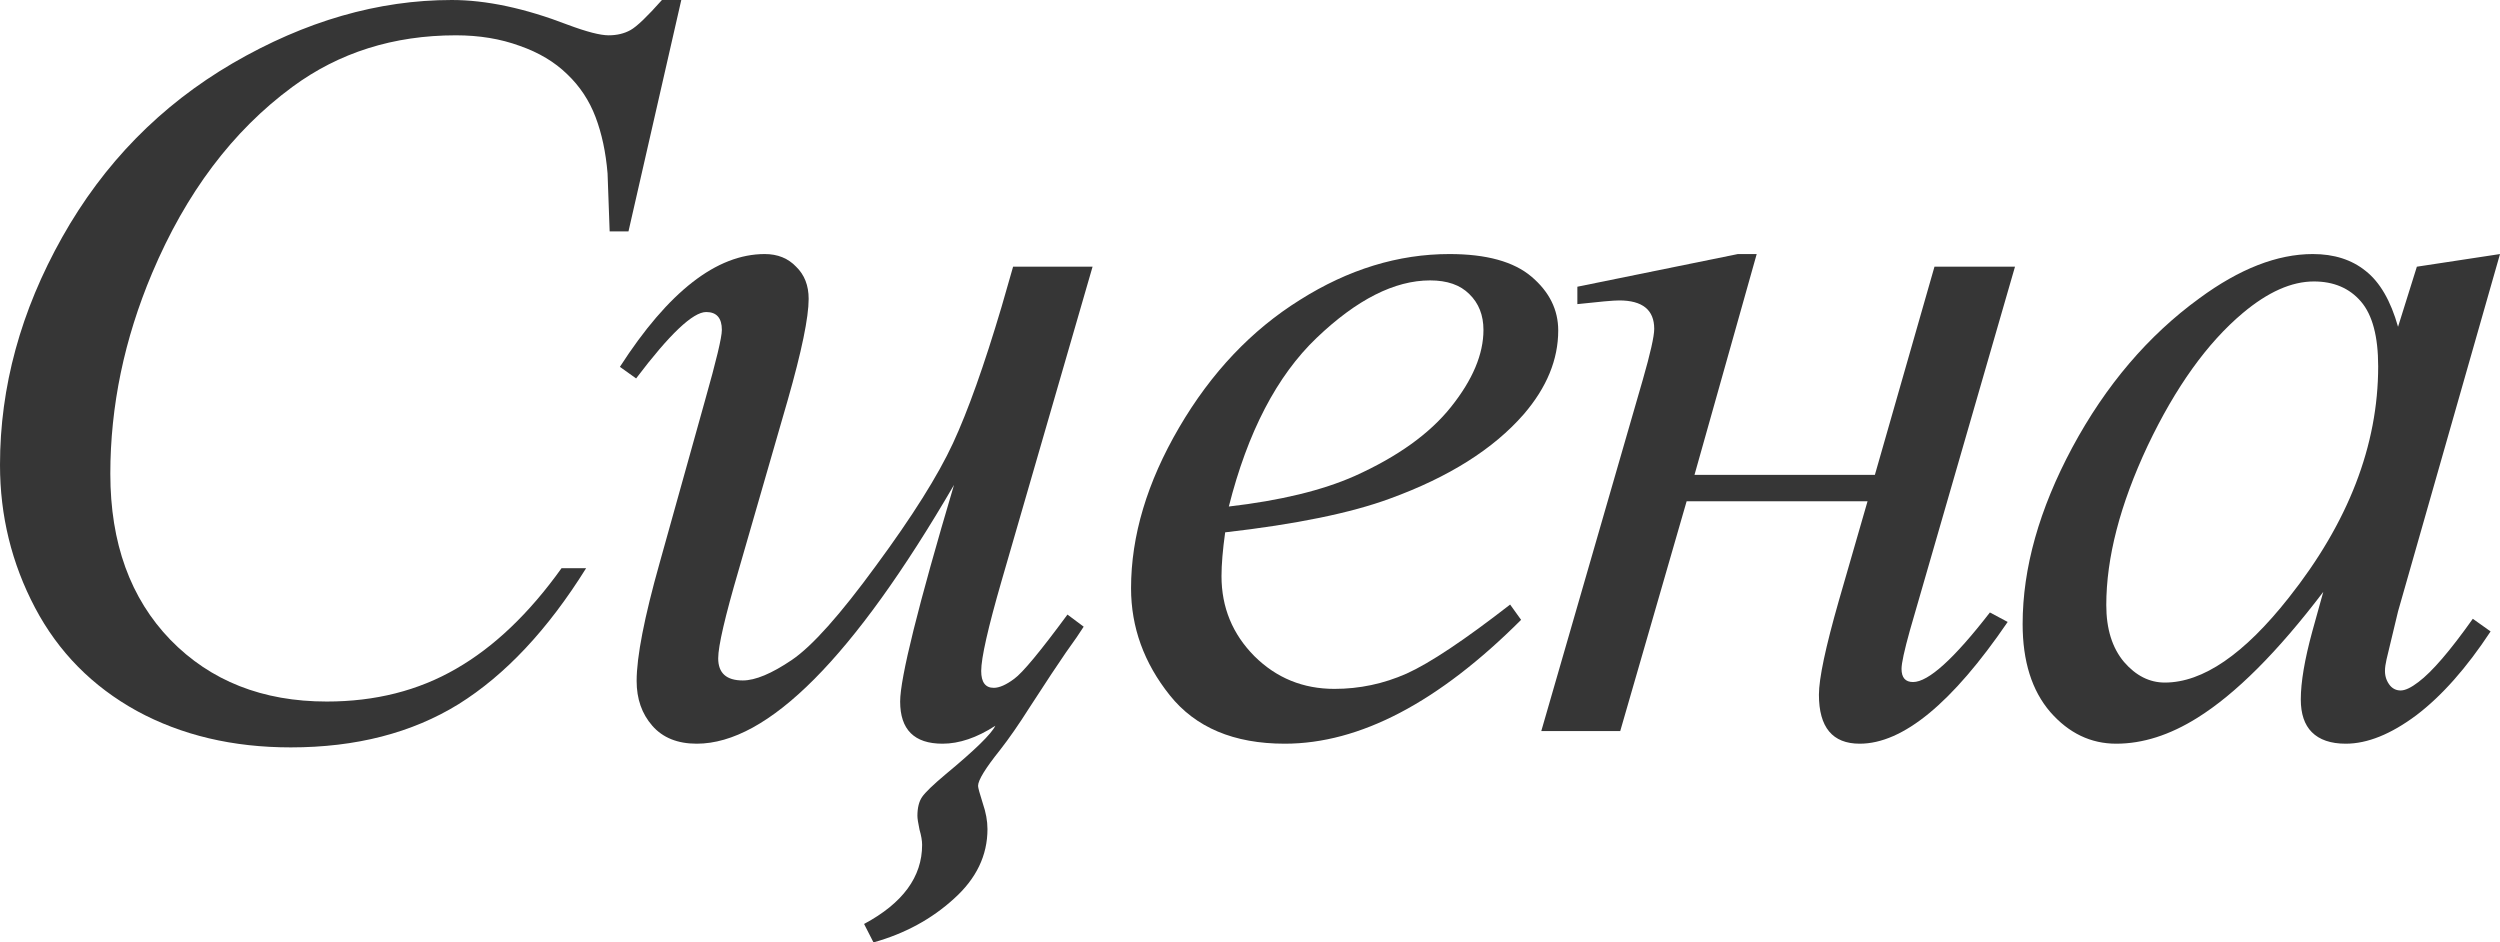 <?xml version="1.0" encoding="UTF-8"?> <svg xmlns="http://www.w3.org/2000/svg" width="764" height="288" viewBox="0 0 764 288" fill="none"> <path d="M208.201 0L192.063 70.711H186.31L185.671 52.993C185.139 46.55 183.913 40.805 181.996 35.758C180.079 30.711 177.202 26.362 173.368 22.711C169.533 18.953 164.686 16.054 158.827 14.013C152.968 11.866 146.47 10.792 139.333 10.792C120.265 10.792 103.594 16.054 89.32 26.577C71.105 40 56.831 58.953 46.498 83.436C37.976 103.624 33.715 124.081 33.715 144.805C33.715 165.96 39.84 182.872 52.09 195.544C64.34 208.107 80.266 214.389 99.866 214.389C114.673 214.389 127.829 211.06 139.333 204.403C150.944 197.745 161.703 187.49 171.61 173.638H179.12C167.402 192.43 154.406 206.282 140.132 215.195C125.858 224 108.761 228.403 88.841 228.403C71.158 228.403 55.499 224.698 41.864 217.289C28.229 209.772 17.843 199.248 10.706 185.718C3.569 172.188 0 157.638 0 142.067C0 118.228 6.338 95.034 19.015 72.483C31.691 49.933 49.054 32.215 71.105 19.329C93.262 6.443 115.578 0 138.055 0C148.601 0 160.425 2.523 173.527 7.57C179.28 9.718 183.434 10.792 185.991 10.792C188.547 10.792 190.784 10.255 192.702 9.181C194.619 8.107 197.815 5.047 202.289 0H208.201Z" fill="#363636"></path> <path d="M304.168 221.799C298.523 225.45 293.143 227.275 288.03 227.275C279.402 227.275 275.087 222.98 275.087 214.389C275.087 207.195 280.573 185.128 291.545 148.188C260.866 200.913 234.661 227.275 212.931 227.275C207.072 227.275 202.545 225.45 199.349 221.799C196.153 218.148 194.555 213.584 194.555 208.107C194.555 200.698 196.899 188.671 201.586 172.027L215.487 122.255C218.896 110.228 220.6 103.087 220.6 100.832C220.6 97.181 219.002 95.356 215.807 95.356C211.759 95.356 204.622 102.121 194.395 115.651L189.442 112.107C204.249 89.127 219.002 77.638 233.703 77.638C237.644 77.638 240.84 78.926 243.29 81.503C245.846 83.973 247.125 87.248 247.125 91.329C247.125 97.02 244.994 107.329 240.733 122.255L225.713 174.282C221.559 188.456 219.482 197.423 219.482 201.181C219.482 205.691 221.985 207.946 226.992 207.946C230.827 207.946 235.833 205.852 242.012 201.664C248.19 197.477 256.765 187.866 267.737 172.832C278.816 157.799 286.645 145.342 291.226 135.463C295.806 125.584 300.76 111.678 306.086 93.745L309.601 81.503H333.888L306.086 177.503C301.931 191.893 299.854 201.074 299.854 205.047C299.854 208.483 301.132 210.201 303.689 210.201C305.393 210.201 307.471 209.289 309.921 207.463C312.477 205.638 317.91 199.087 326.219 187.812L331.172 191.517C330.107 193.235 328.296 195.866 325.739 199.409C323.502 202.631 319.774 208.268 314.554 216.322C311.359 221.369 308.376 225.664 305.606 229.208C301.132 234.792 298.895 238.443 298.895 240.161C298.895 240.698 299.375 242.47 300.333 245.477C301.292 248.268 301.772 250.899 301.772 253.369C301.772 261.423 298.363 268.51 291.545 274.631C284.728 280.859 276.525 285.315 266.938 288L264.062 282.362C275.886 276.027 281.798 267.973 281.798 258.201C281.798 256.913 281.532 255.356 280.999 253.53C280.573 251.49 280.36 250.094 280.36 249.342C280.36 246.872 280.84 244.94 281.798 243.544C282.757 242.148 285.154 239.839 288.989 236.617C297.937 229.208 302.997 224.268 304.168 221.799Z" fill="#363636"></path> <path d="M374.41 162.685C373.665 168.054 373.292 172.51 373.292 176.054C373.292 185.611 376.647 193.772 383.358 200.537C390.069 207.195 398.218 210.523 407.805 210.523C415.475 210.523 422.825 208.966 429.856 205.852C436.993 202.631 447.539 195.597 461.493 184.752L464.849 189.423C439.603 214.658 415.528 227.275 392.626 227.275C377.073 227.275 365.356 222.336 357.473 212.456C349.59 202.577 345.649 191.678 345.649 179.758C345.649 163.758 350.549 147.383 360.349 130.631C370.149 113.879 382.453 100.886 397.26 91.651C412.066 82.309 427.299 77.638 442.958 77.638C454.25 77.638 462.612 79.946 468.045 84.564C473.477 89.181 476.194 94.658 476.194 100.993C476.194 109.906 472.678 118.443 465.648 126.604C456.38 137.235 442.745 145.826 424.743 152.376C412.812 156.779 396.035 160.215 374.41 162.685ZM375.529 154.792C391.294 152.966 404.13 149.852 414.037 145.45C427.139 139.544 436.94 132.51 443.438 124.349C450.042 116.081 453.344 108.242 453.344 100.832C453.344 96.322 451.906 92.671 449.03 89.879C446.261 87.087 442.266 85.691 437.046 85.691C426.181 85.691 414.623 91.544 402.373 103.248C390.229 114.846 381.281 132.027 375.529 154.792Z" fill="#363636"></path> <path d="M482.042 87.624L531.096 77.638H536.848L517.834 145.128H572.96L591.176 81.503H615.783L583.666 192.644C581.961 198.765 581.109 202.685 581.109 204.403C581.109 207.087 582.281 208.43 584.624 208.43C589.311 208.43 597.141 201.342 608.113 187.168L613.546 190.067C596.608 214.872 581.535 227.275 568.326 227.275C560.017 227.275 555.863 222.282 555.863 212.295C555.863 207.356 557.887 197.799 561.935 183.624L570.723 153.181H515.437L495.144 223.409H471.017L502.015 116.134C504.359 107.973 505.53 102.765 505.53 100.51C505.53 94.711 501.962 91.812 494.825 91.812C493.12 91.812 488.859 92.188 482.042 92.94V87.624Z" fill="#363636"></path> <path d="M764 77.638L732.842 186.846L729.326 201.503C729.007 202.899 728.847 204.081 728.847 205.047C728.847 206.765 729.38 208.268 730.445 209.557C731.297 210.523 732.362 211.007 733.641 211.007C735.026 211.007 736.836 210.148 739.073 208.43C743.228 205.315 748.767 198.872 755.691 189.101L761.124 192.966C753.774 204.134 746.211 212.671 738.434 218.577C730.658 224.376 723.468 227.275 716.863 227.275C712.283 227.275 708.821 226.094 706.477 223.732C704.24 221.477 703.122 218.148 703.122 213.745C703.122 208.483 704.293 201.557 706.637 192.966L709.992 180.886C696.038 199.248 683.202 212.081 671.484 219.383C663.069 224.644 654.813 227.275 646.717 227.275C638.941 227.275 632.23 224.054 626.584 217.611C620.938 211.06 618.116 202.094 618.116 190.711C618.116 173.638 623.175 155.651 633.295 136.752C643.521 117.745 656.464 102.55 672.123 91.168C684.373 82.148 695.931 77.638 706.797 77.638C713.295 77.638 718.674 79.356 722.935 82.792C727.302 86.228 730.605 91.919 732.842 99.866L738.594 81.503L764 77.638ZM707.116 86.013C700.299 86.013 693.055 89.235 685.385 95.678C674.52 104.805 664.826 118.336 656.304 136.268C647.889 154.201 643.681 170.416 643.681 184.913C643.681 192.215 645.492 198.013 649.114 202.309C652.736 206.497 656.89 208.591 661.577 208.591C673.188 208.591 685.811 199.946 699.447 182.658C717.662 159.678 726.77 136.107 726.77 111.946C726.77 102.819 725.012 96.215 721.497 92.134C717.982 88.054 713.188 86.013 707.116 86.013Z" fill="#363636"></path> </svg> 